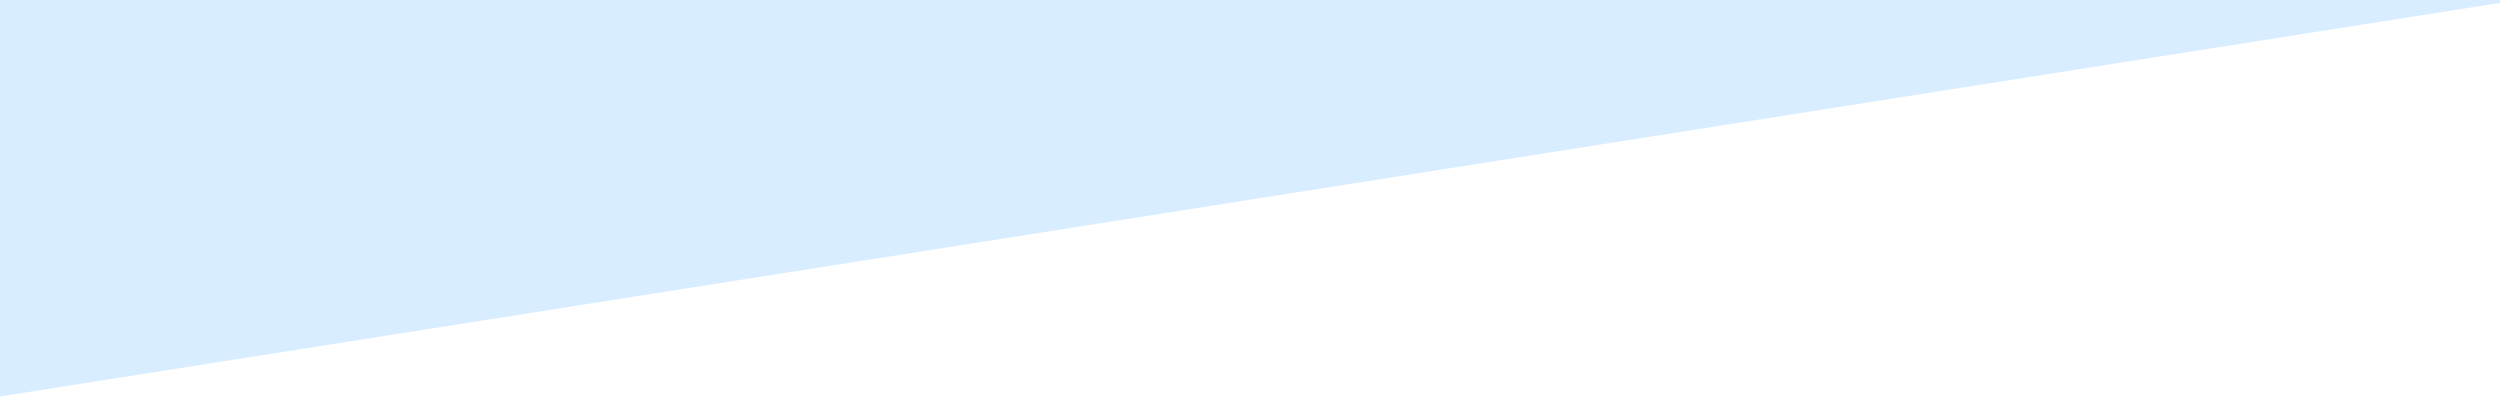 <svg xmlns="http://www.w3.org/2000/svg" xmlns:xlink="http://www.w3.org/1999/xlink" width="1922" height="306" viewBox="0 0 1922 306">
  <defs>
    <clipPath id="clip-Tavola_da_disegno_2">
      <rect width="1922" height="306"/>
    </clipPath>
  </defs>
  <g id="Tavola_da_disegno_2" data-name="Tavola da disegno – 2" clip-path="url(#clip-Tavola_da_disegno_2)">
    <path id="Tracciato_3236" data-name="Tracciato 3236" d="M-2,1709.514l.041,1190.963,1922.877-302.683-.98-935.48s-317.459-66.457-959.775-61.49C344.119,1605.889-2,1709.514-2,1709.514Z" transform="translate(1.082 -2595.558)" fill="#d8edff"/>
  </g>
</svg>
